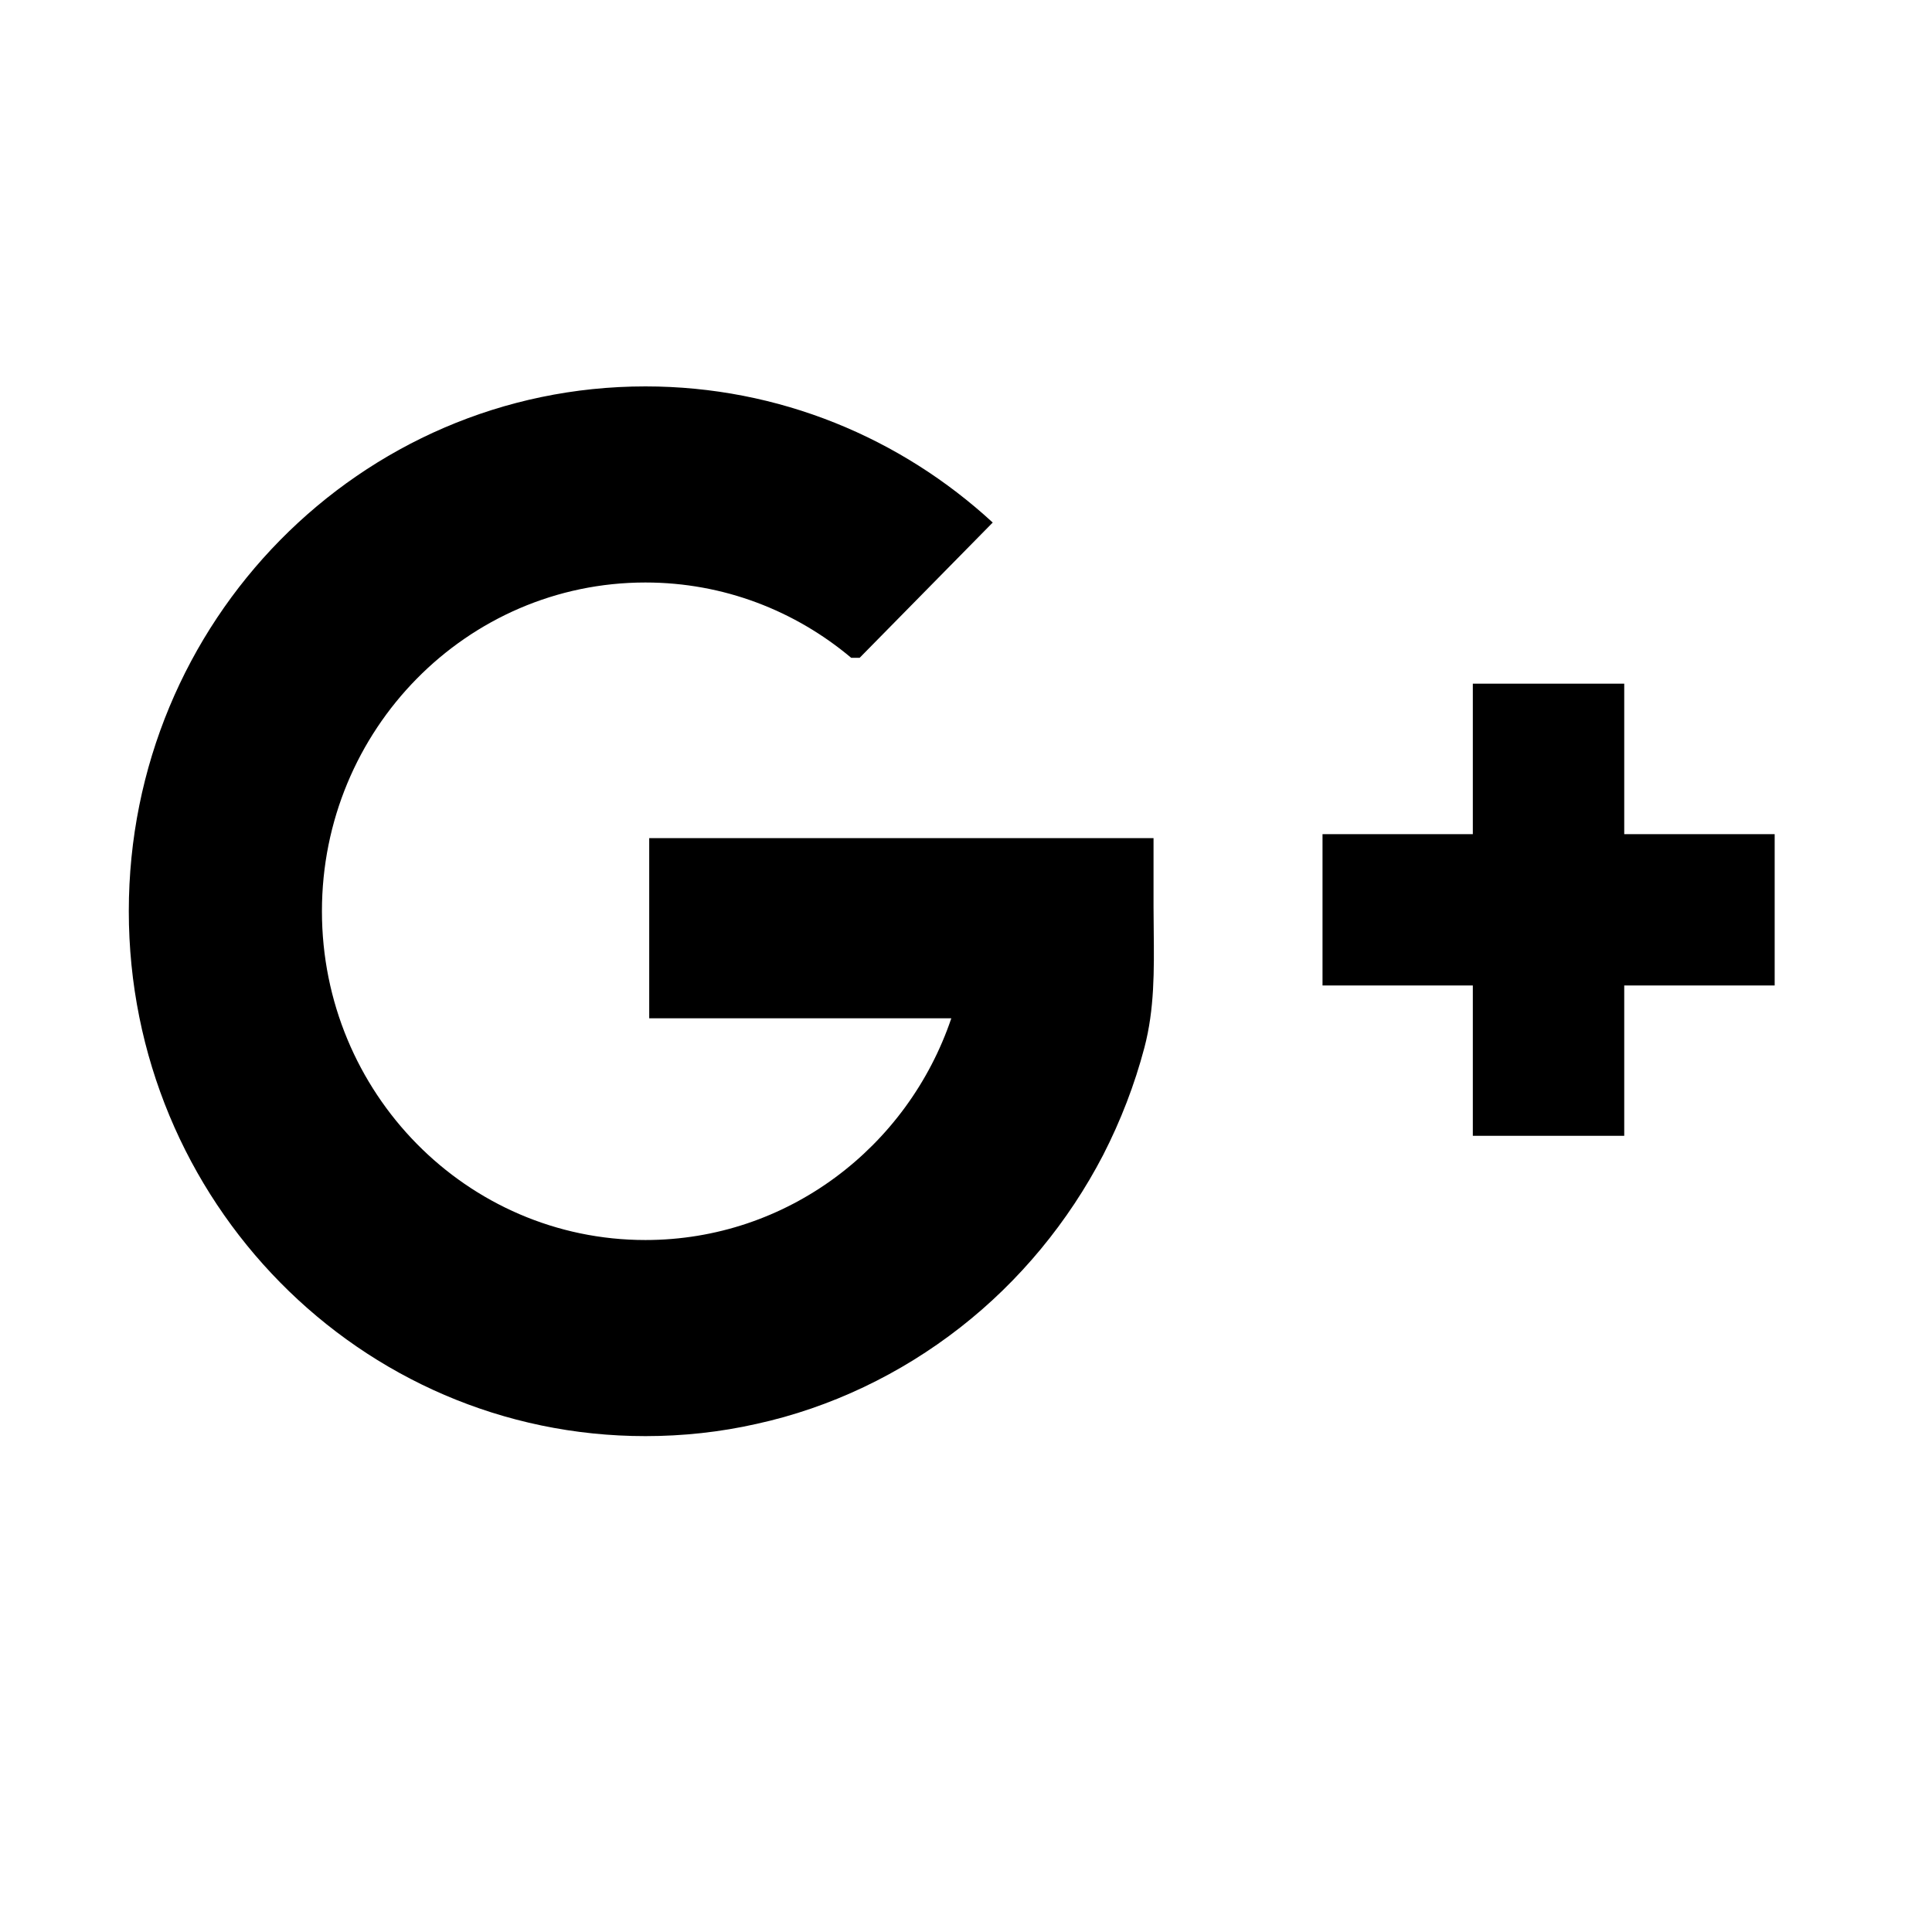 <svg width="30" height="30" viewBox="0 0 30 30" fill="none" xmlns="http://www.w3.org/2000/svg">
<path fill-rule="evenodd" clip-rule="evenodd" d="M17.912 13.014H17.829H14.921H10.081V15.812H14.772C14.094 17.815 12.224 19.255 10.022 19.255C7.248 19.255 4.999 16.969 4.999 14.149C4.999 11.331 7.248 9.045 10.022 9.045C11.238 9.045 12.349 9.485 13.217 10.214H13.349L15.415 8.114C13.99 6.802 12.1 6 10.022 6C5.592 6 2 9.65 2 14.149C2 18.652 5.592 22.3 10.022 22.3C10.602 22.3 11.183 22.238 11.748 22.11C12.898 21.858 13.982 21.338 14.909 20.614C15.831 19.895 16.591 18.972 17.129 17.936C17.402 17.403 17.618 16.844 17.77 16.268C17.928 15.669 17.921 15.067 17.915 14.455C17.913 14.332 17.912 14.208 17.912 14.083V13.014ZM22.87 17.637H25.221V15.302H27.557V12.953H25.221V10.616H22.87V12.953H20.536V15.302H22.87V17.637Z" fill="black"/>
</svg>
